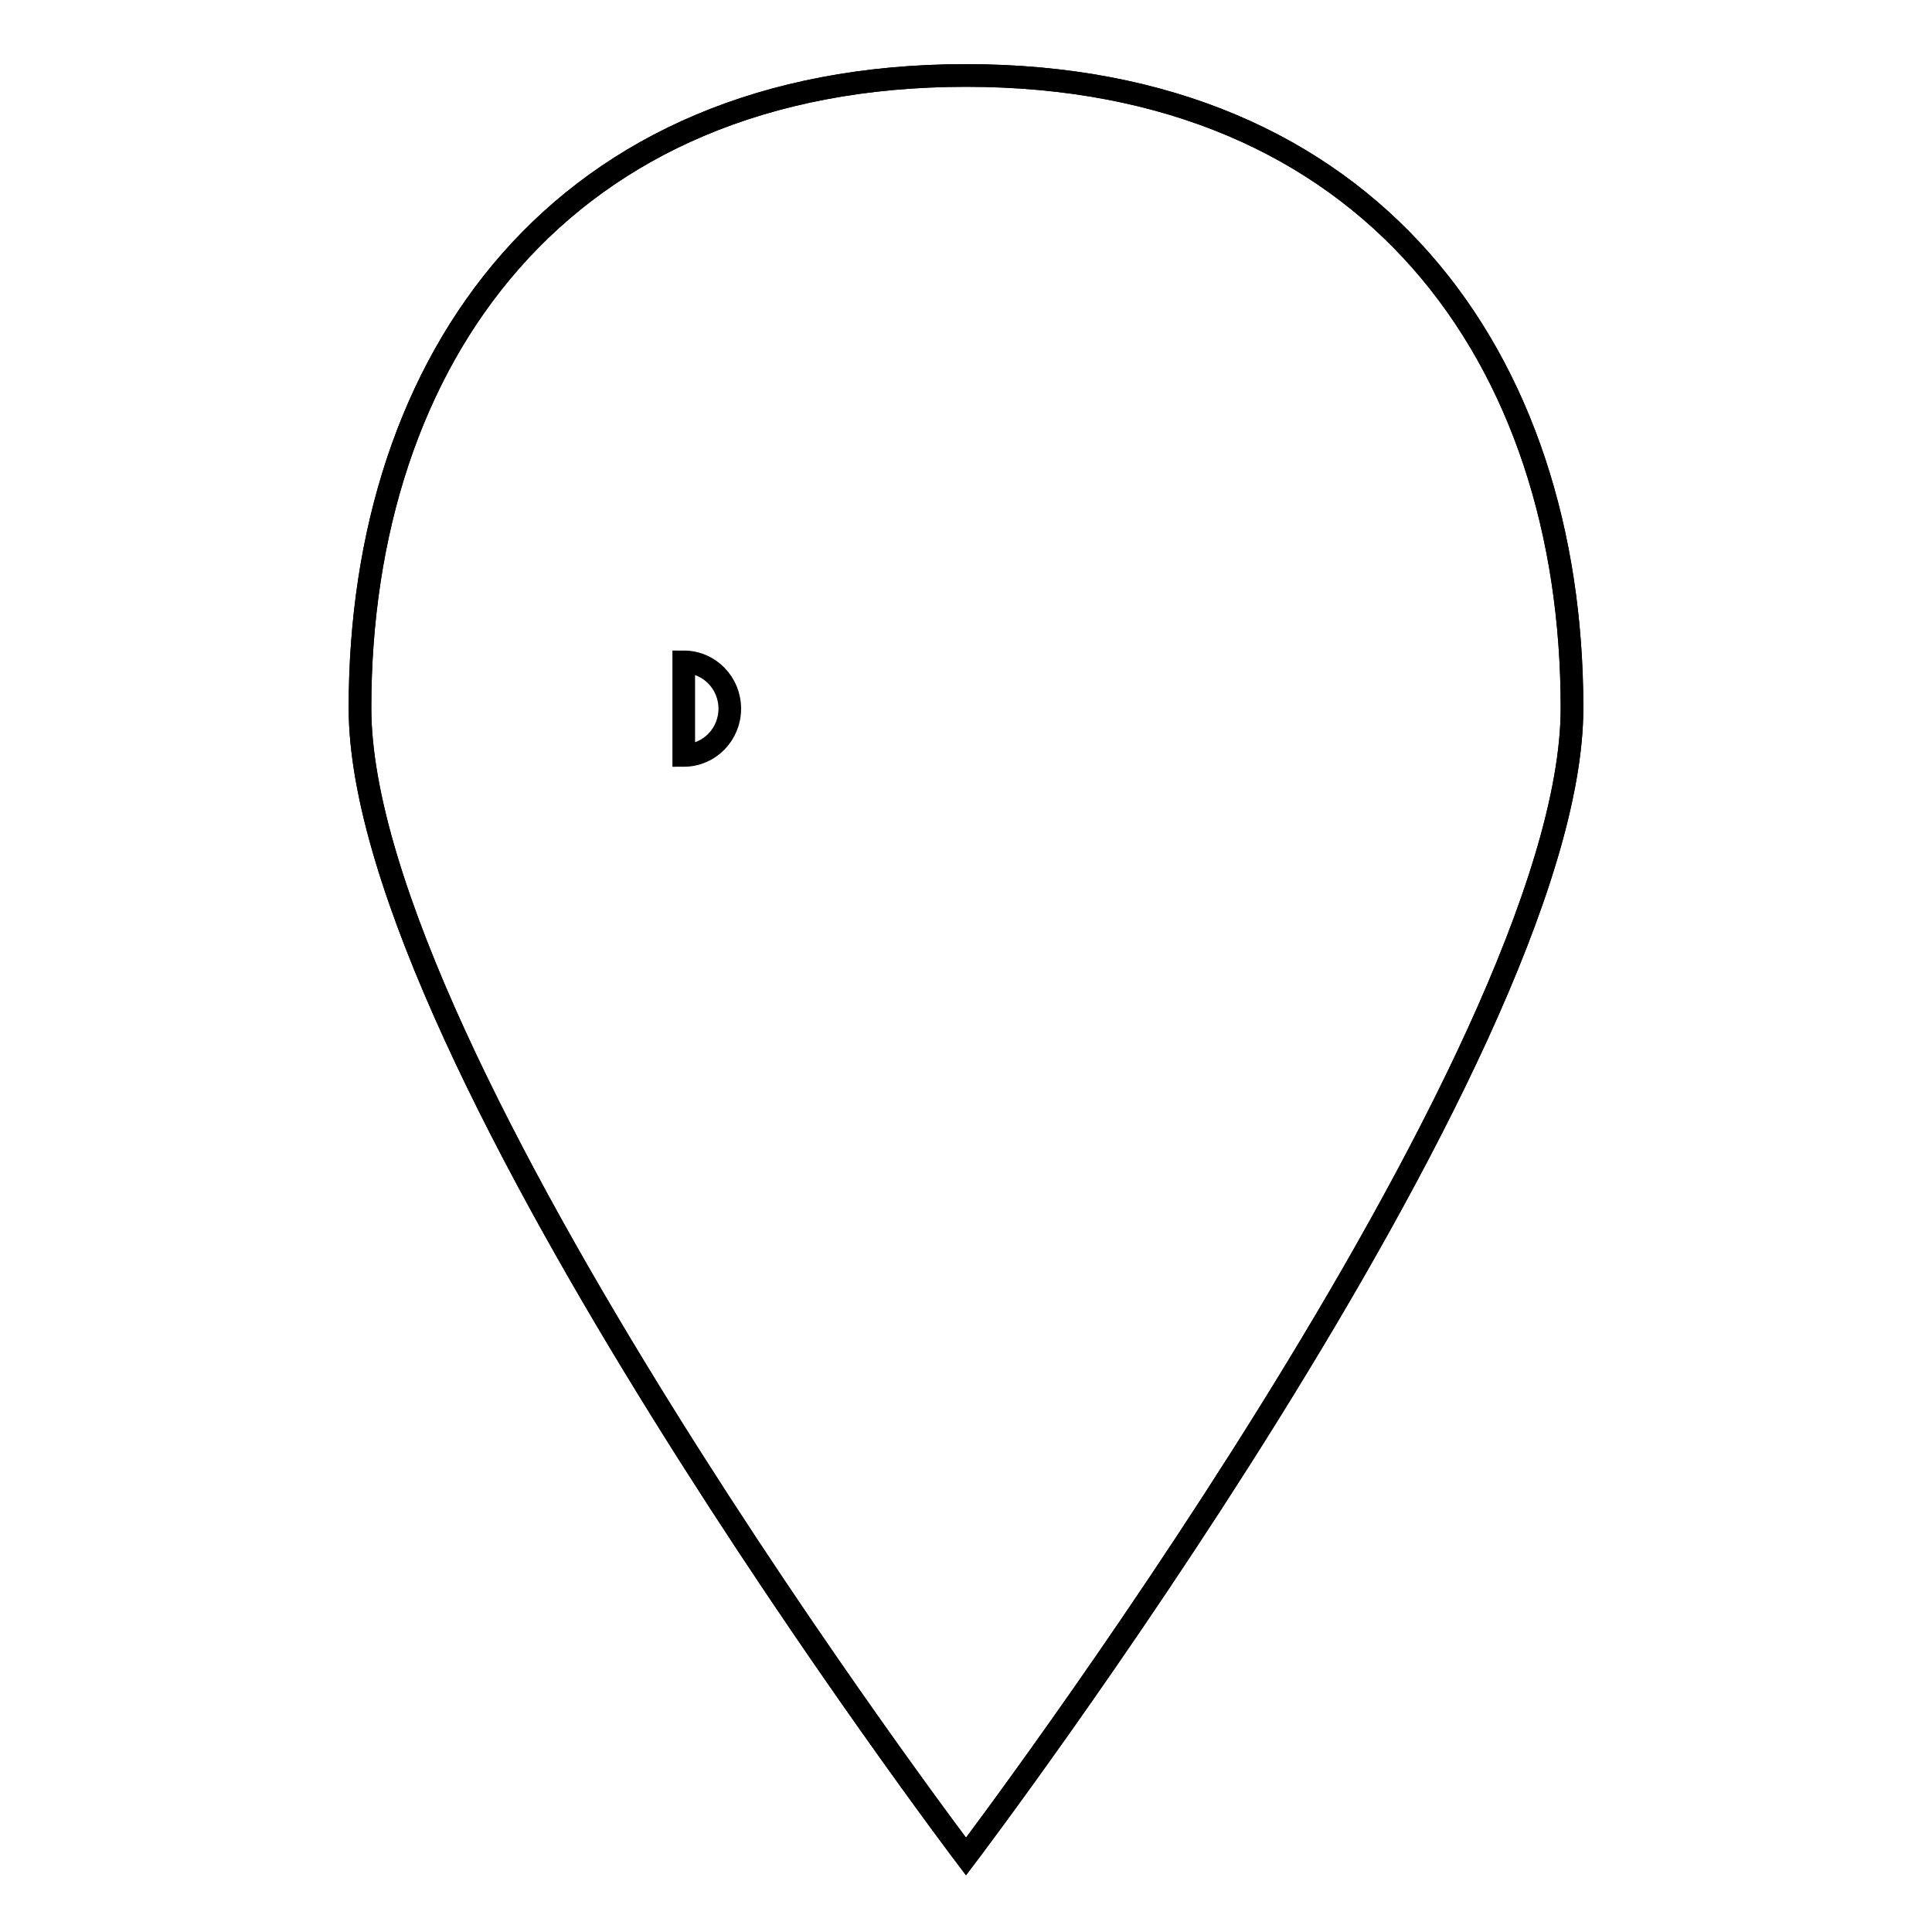 <?xml version="1.0" encoding="utf-8"?>
<!-- Svg Vector Icons : http://www.onlinewebfonts.com/icon -->
<!DOCTYPE svg PUBLIC "-//W3C//DTD SVG 1.1//EN" "http://www.w3.org/Graphics/SVG/1.1/DTD/svg11.dtd">
<svg version="1.1" xmlns="http://www.w3.org/2000/svg" xmlns:xlink="http://www.w3.org/1999/xlink" x="0px" y="0px" viewBox="0 0 256 256" enable-background="new 0 0 256 256" xml:space="preserve">
<g><g><path stroke-width="3" fill-opacity="0" stroke="#000000"  d="M208.3,93.8c0-46.3-26.6-83.8-80.3-83.8c-53.7,0-80.3,37.5-80.3,83.8C47.7,140.1,128,246,128,246S208.3,140.1,208.3,93.8L208.3,93.8z"/><path stroke-width="3" fill-opacity="0" stroke="#000000"  d="M208.3,93.8c0-46.3-26.6-83.8-80.3-83.8c-53.7,0-80.3,37.5-80.3,83.8C47.7,140.1,128,246,128,246S208.3,140.1,208.3,93.8L208.3,93.8z"/><path stroke-width="3" fill-opacity="0" stroke="#000000"  d="M90.6,87.7c3.4,0,6.1,2.8,6.1,6.2s-2.7,6.2-6.1,6.2V87.7z"/></g></g>
</svg>